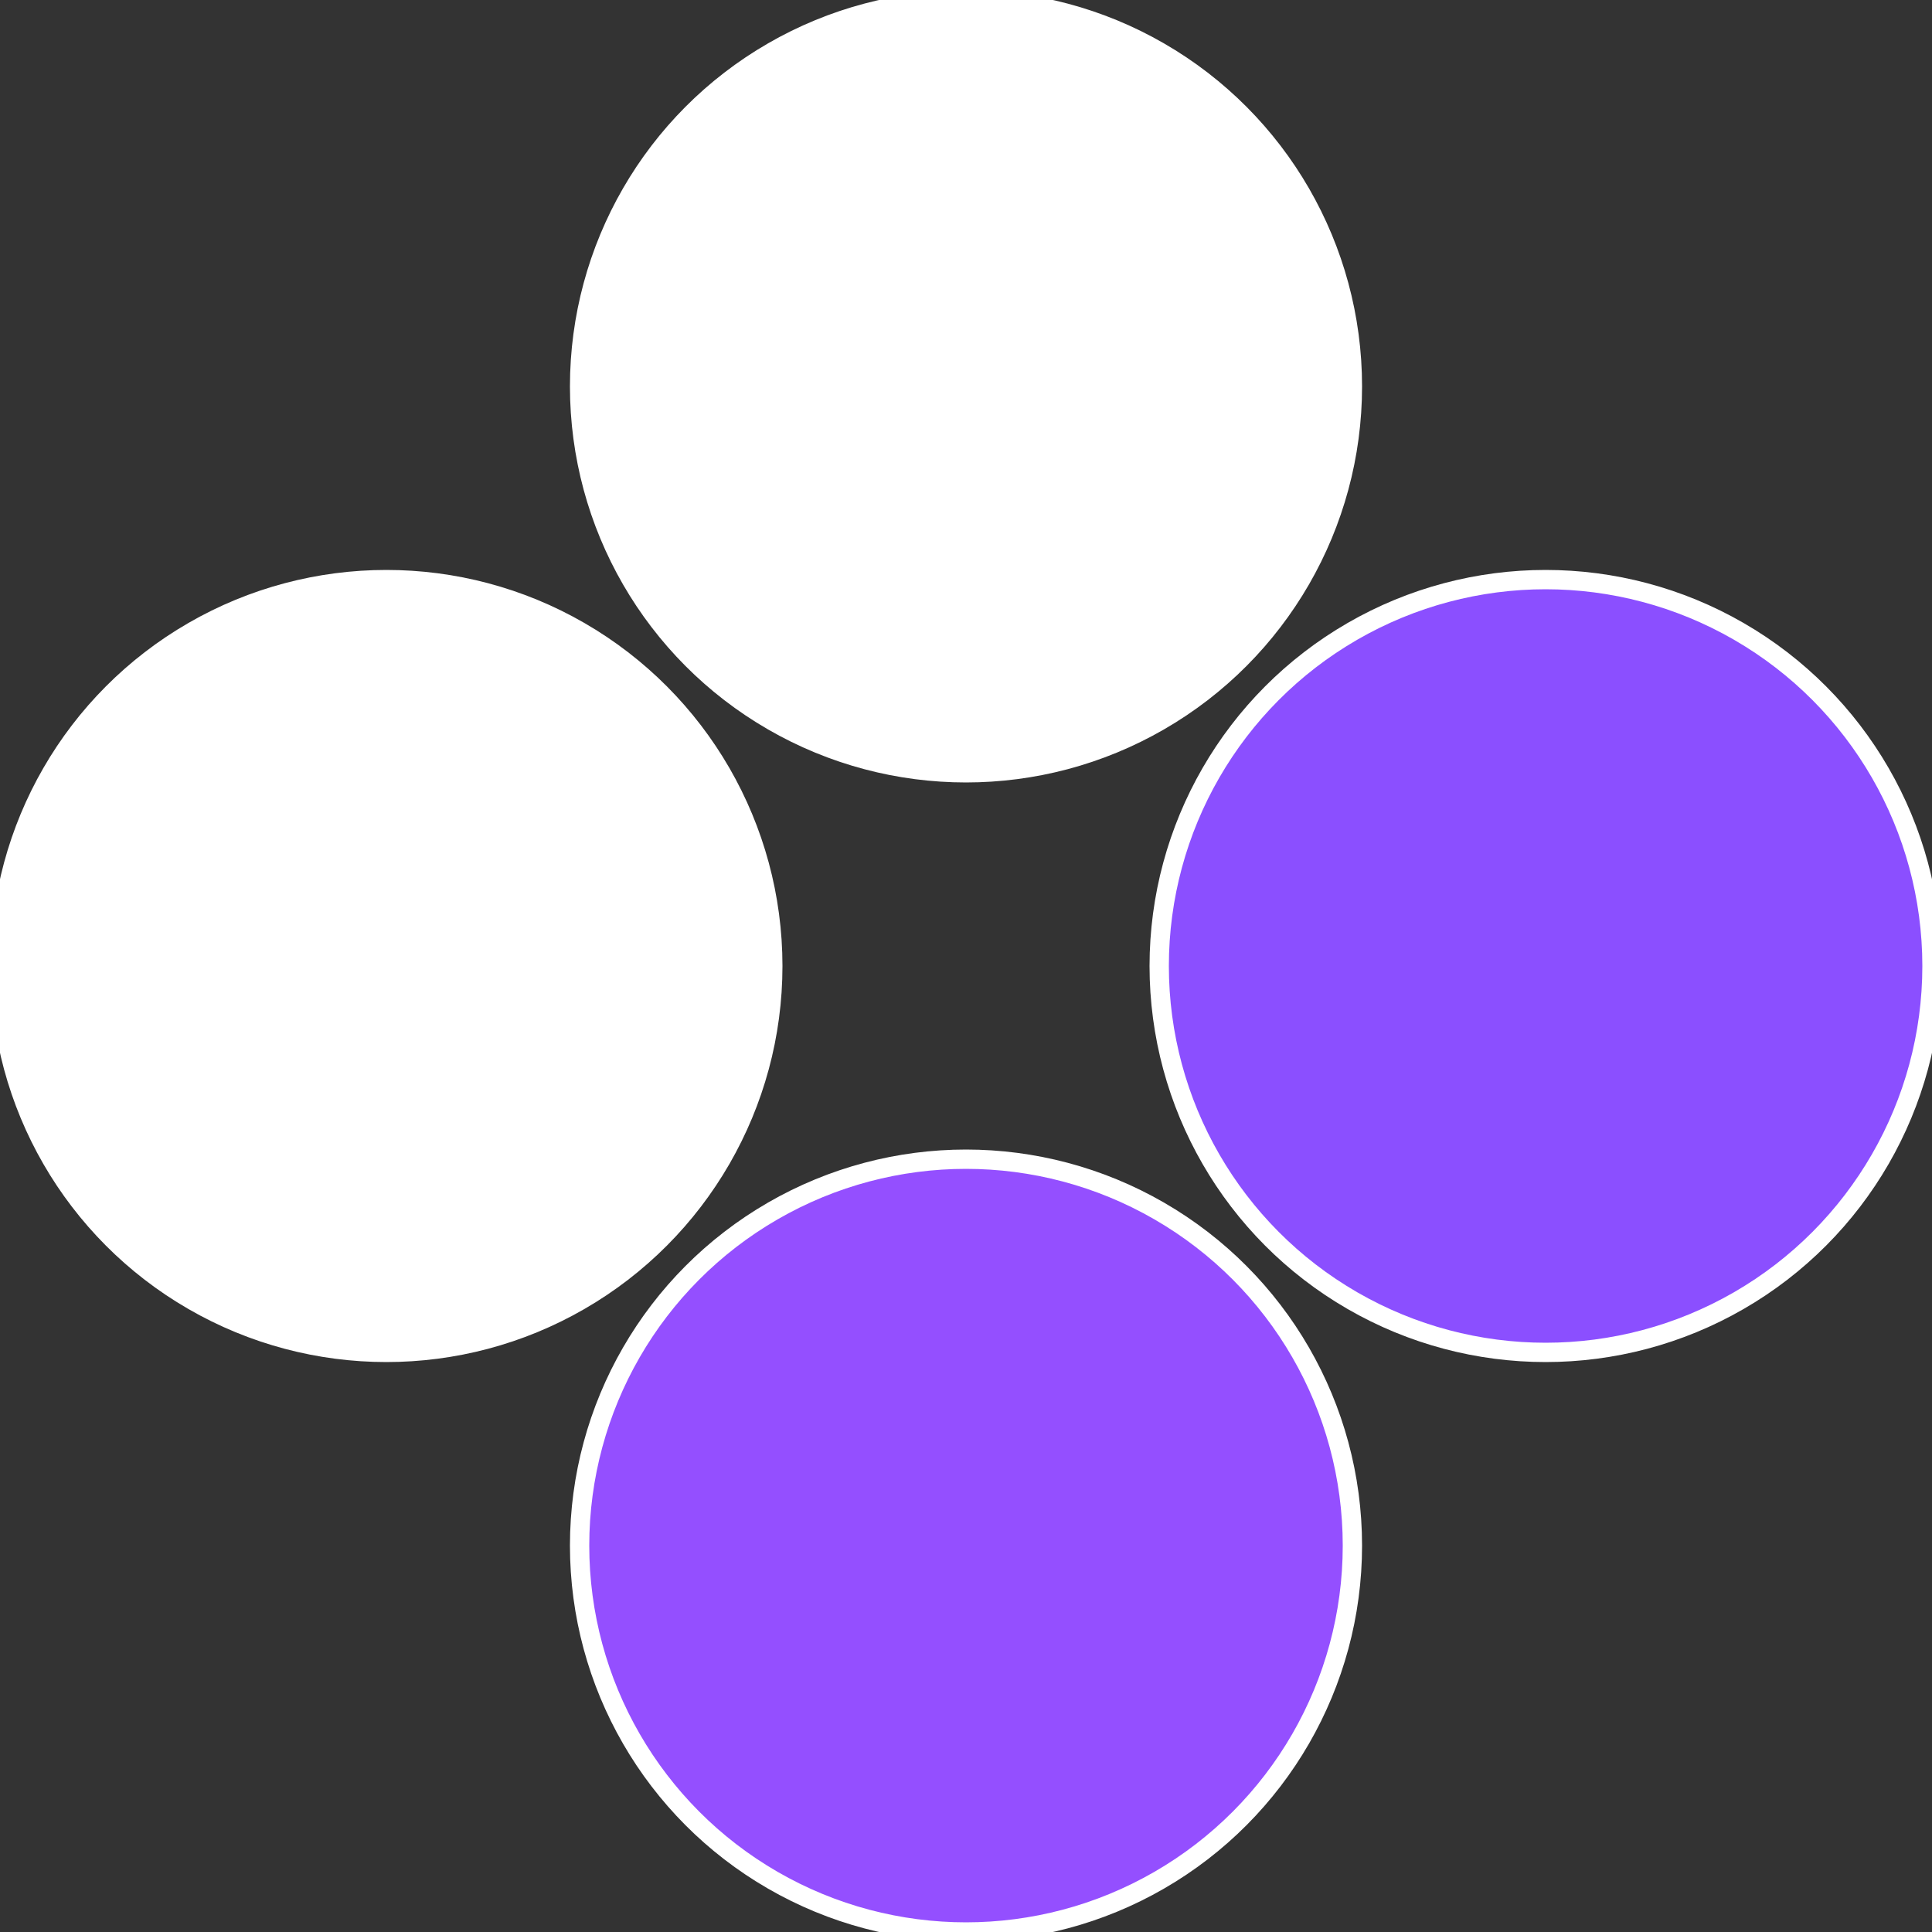 <?xml version="1.0" standalone="no"?>
<svg width="500" height="500" viewBox="-1 -1 2 2" xmlns="http://www.w3.org/2000/svg">
 
                <rect x="-1" y="-1" width="2" height="2" fill="#333333" stroke="none"/>
 
                <circle cx="0.6" cy="0" r="0.4" fill="#8b4fffffffffffff852944" stroke="#fff" stroke-width="1%" />
             
                <circle cx="3.6739403974421E-17" cy="0.6" r="0.4" fill="#944fffffffffffff852fffffffffffff8e3" stroke="#fff" stroke-width="1%" />
             
                <circle cx="-0.6" cy="7.3478807948841E-17" r="0.4" fill="#fffffffffffff8e3944fffffffffffff852" stroke="#fff" stroke-width="1%" />
             
                <circle cx="-1.1021821192326E-16" cy="-0.6" r="0.4" fill="#fffffffffffff8529448b3" stroke="#fff" stroke-width="1%" />
            </svg>
